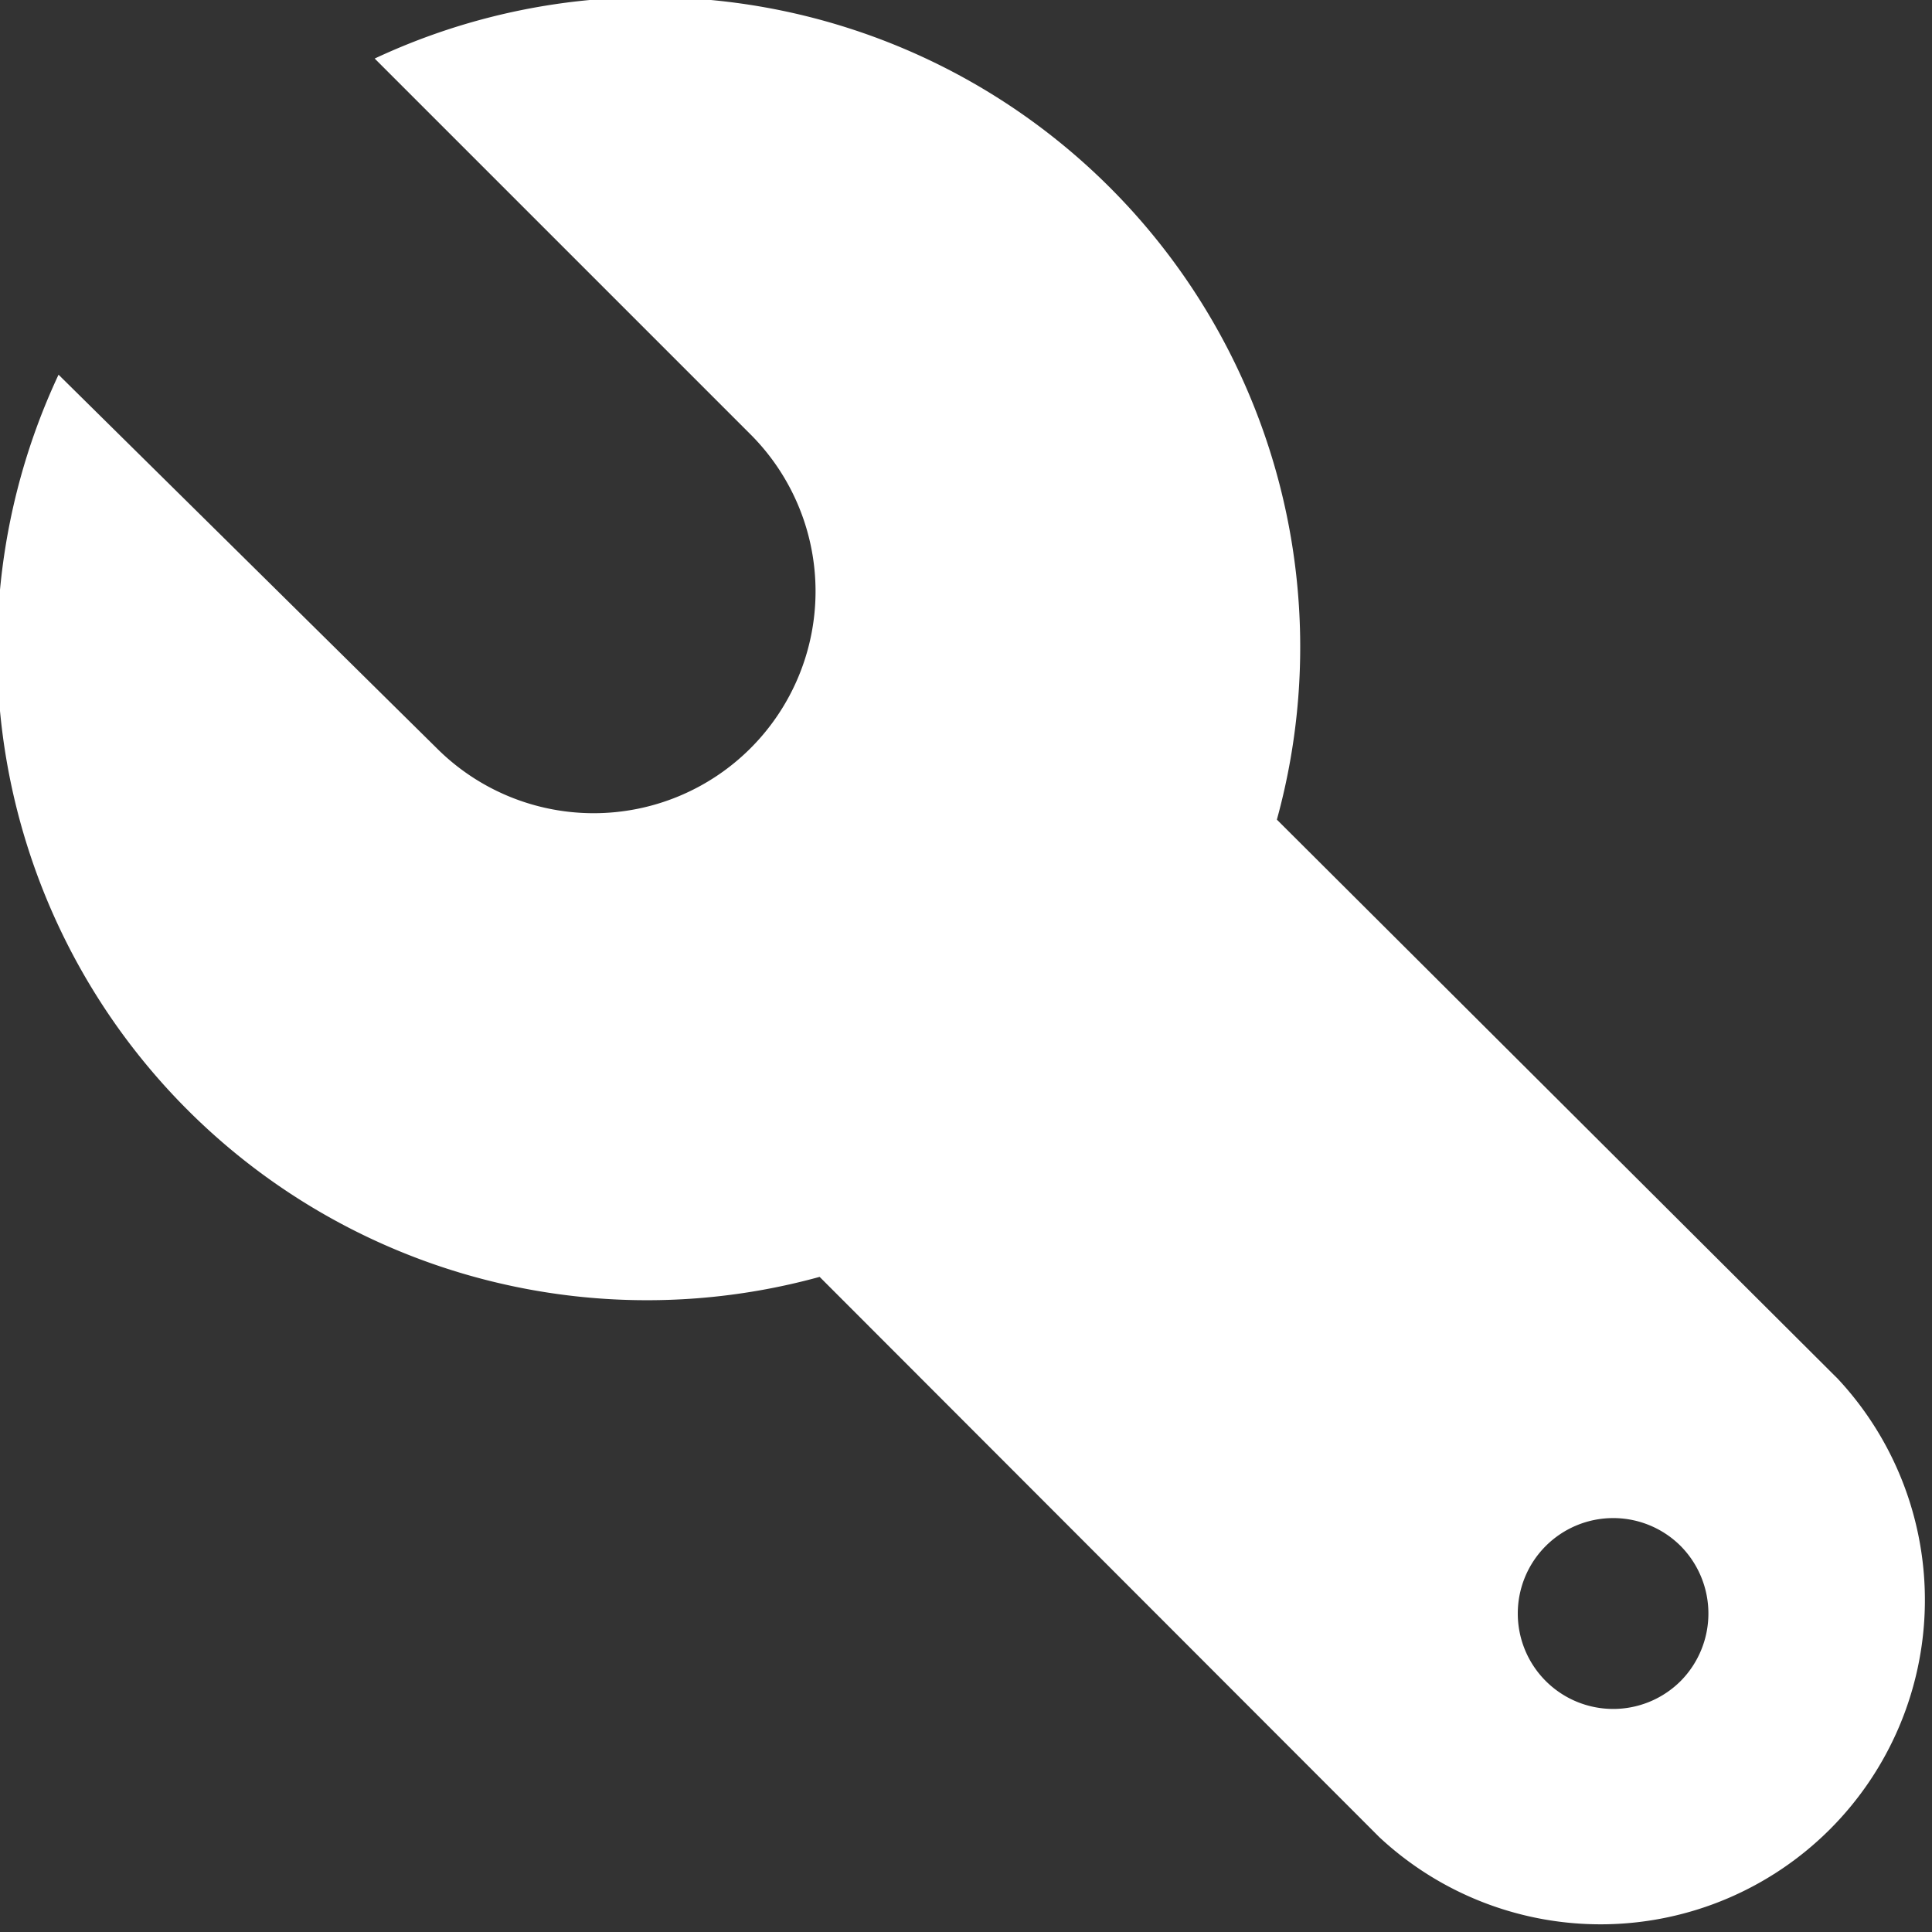 <svg xmlns="http://www.w3.org/2000/svg" viewBox="0 0 33 33"><rect x="0" y="0" width="33" height="33" fill="#333333" stroke="none"/><defs><style>.cls-1{fill:#fff;}</style></defs><title>Asset 1</title><g id="Layer_2" data-name="Layer 2"><g id="icons"><path class="cls-1" d="M6.4,1l6.42,6.42a3.79,3.79,0,0,1-5.36,5.36L1,6.4A11.1,11.1,0,0,0,14,21.81l9.56,9.57a5.54,5.54,0,0,0,7.83-7.83L21.81,14A11.1,11.1,0,0,0,6.4,1ZM28.71,28.71a1.63,1.63,0,1,1,0-2.3A1.64,1.64,0,0,1,28.71,28.71Z"/></g></g></svg>